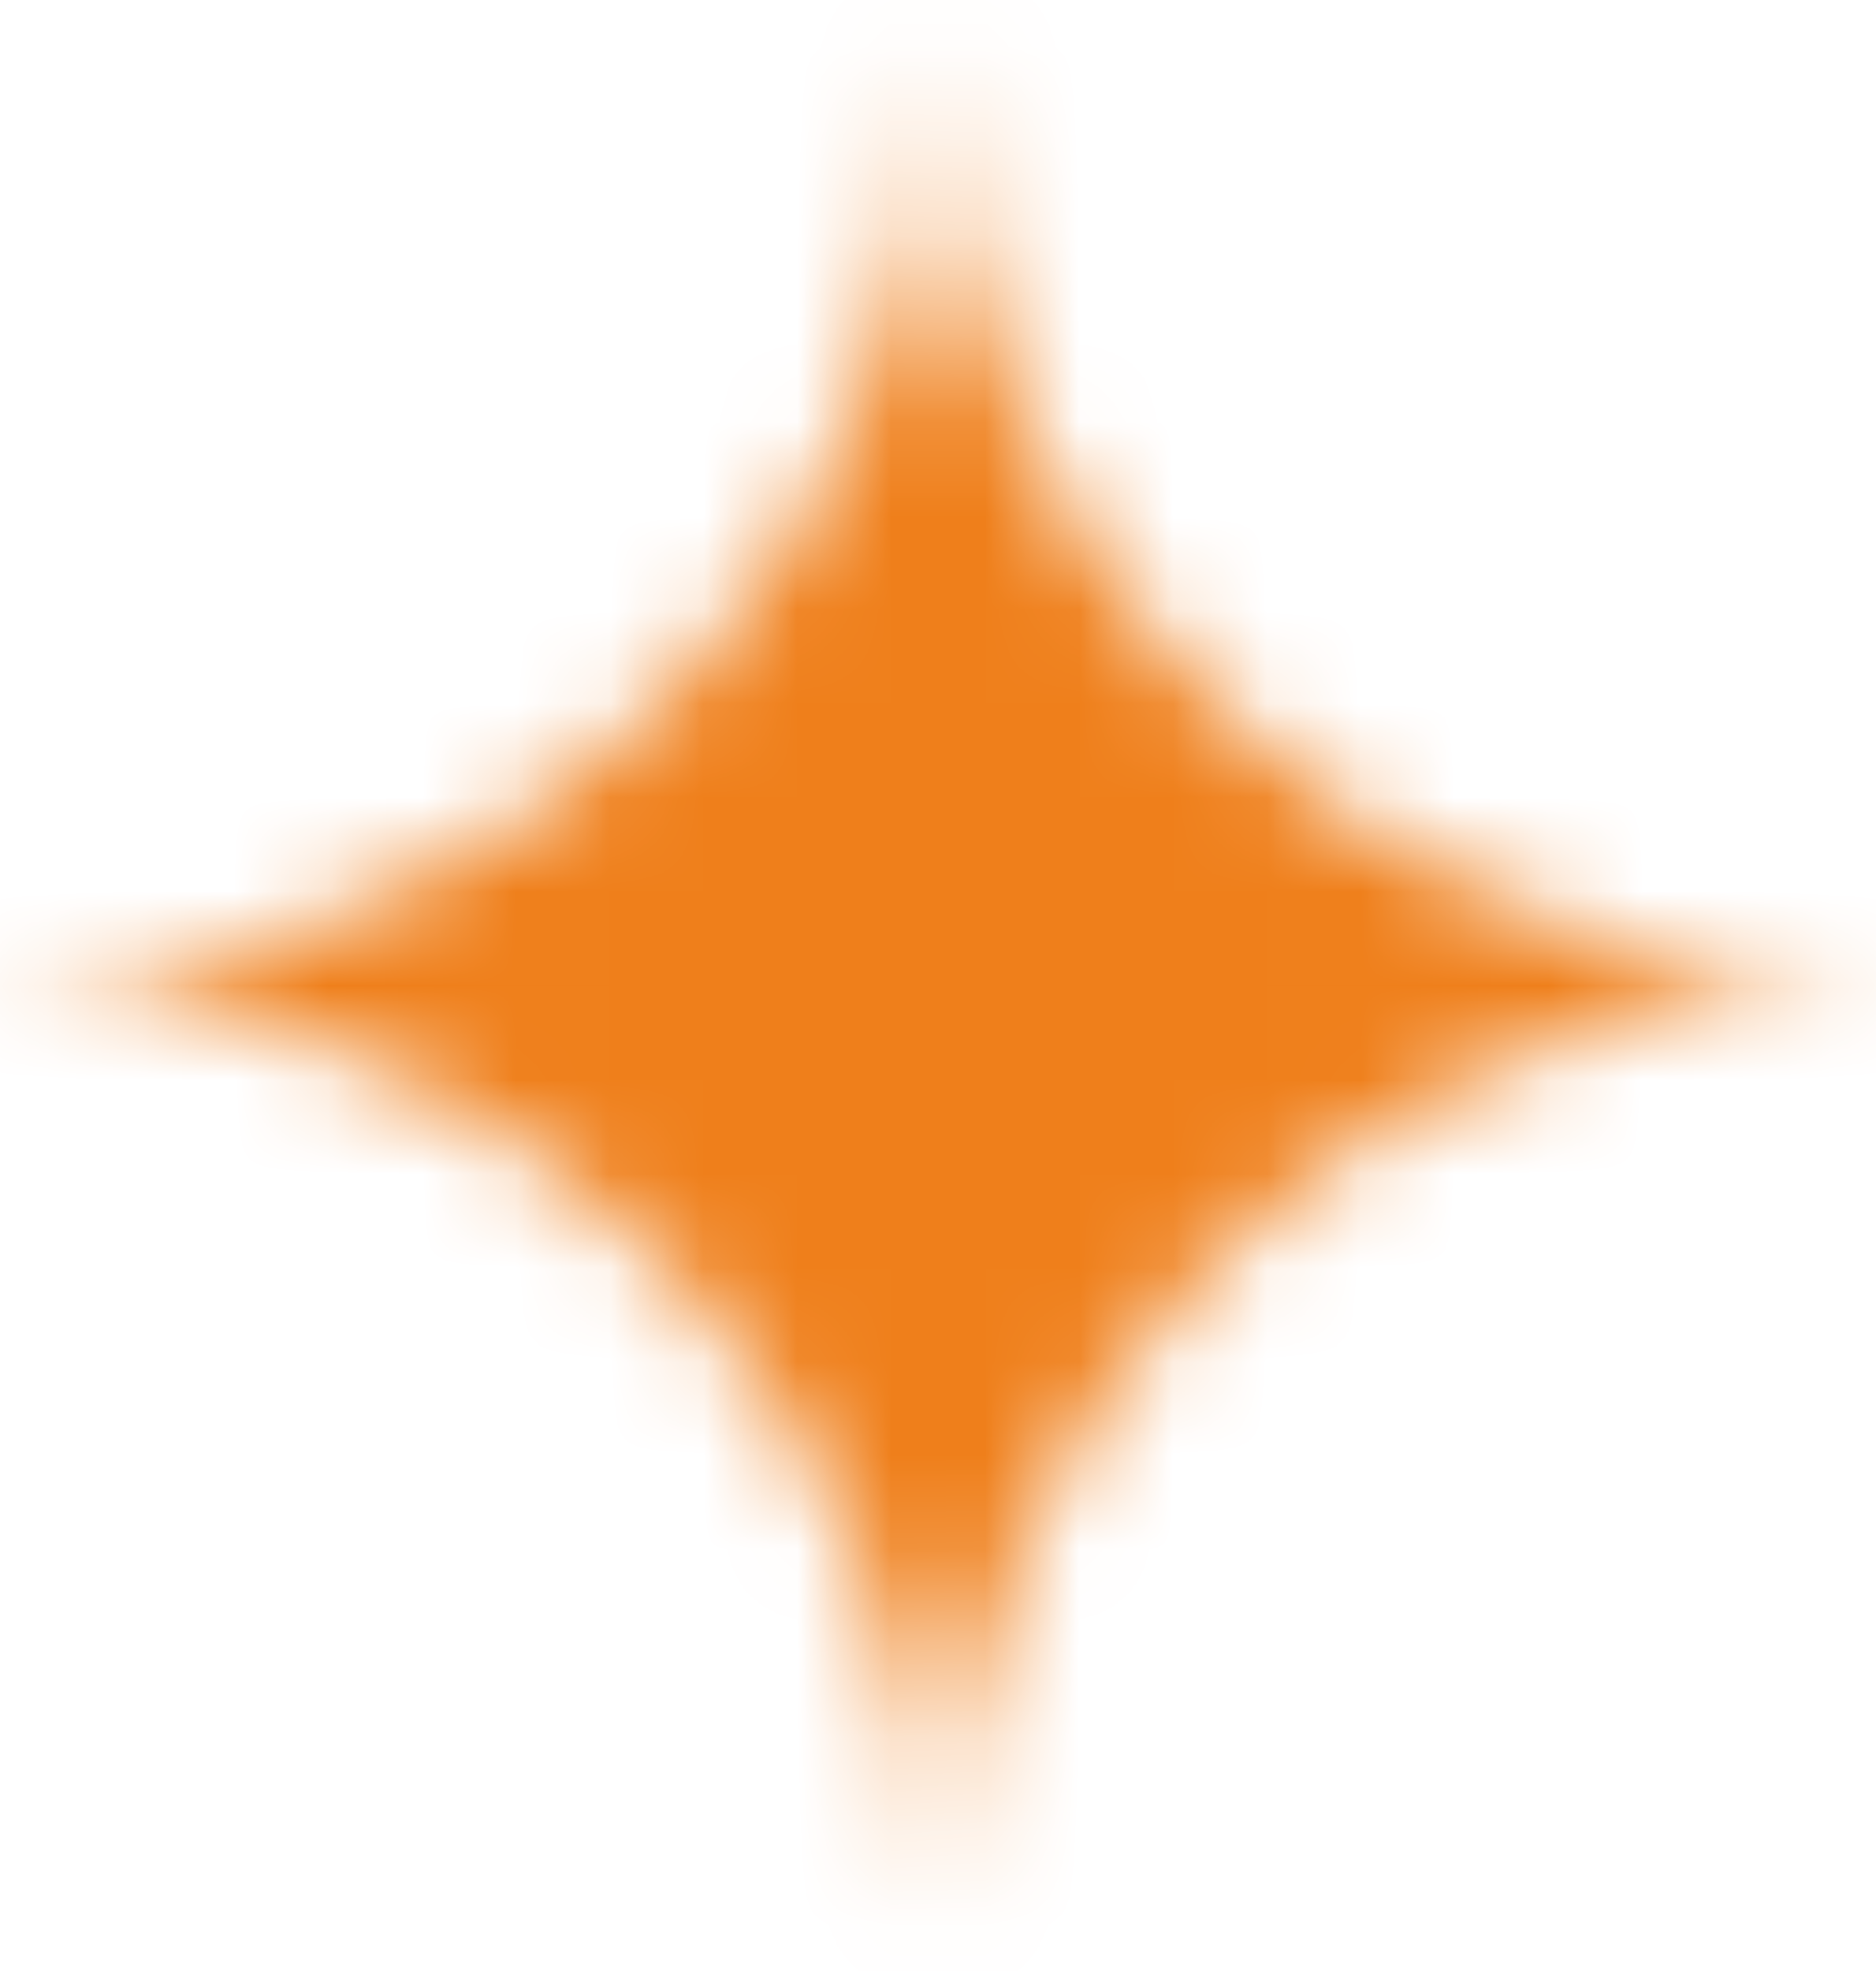 <?xml version="1.0" encoding="UTF-8"?> <svg xmlns="http://www.w3.org/2000/svg" width="20" height="21" viewBox="0 0 20 21" fill="none"><mask id="path-1-inside-1_7921_641" fill="white"><path d="M10 20.473C10 14.973 14.592 10.473 20 10.473C14.592 10.473 10 5.973 10 0.473C10 5.973 5.408 10.473 0 10.473C5.408 10.473 10 14.973 10 20.473Z"></path></mask><path d="M20 10.473V-489.527C-258.569 -489.527 -490 -264.141 -490 20.473H10H510C510 294.087 287.753 510.473 20 510.473V10.473ZM0 10.473V510.473C-267.753 510.473 -490 294.087 -490 20.473H10H510C510 -264.141 278.569 -489.527 0 -489.527V10.473ZM20 10.473V-489.527C287.753 -489.527 510 -273.141 510 0.473H10H-490C-490 285.087 -258.569 510.473 20 510.473V10.473ZM0 10.473V510.473C278.569 510.473 510 285.087 510 0.473H10H-490C-490 -273.141 -267.753 -489.527 0 -489.527V10.473Z" fill="#EF7F1B" mask="url(#path-1-inside-1_7921_641)"></path></svg> 